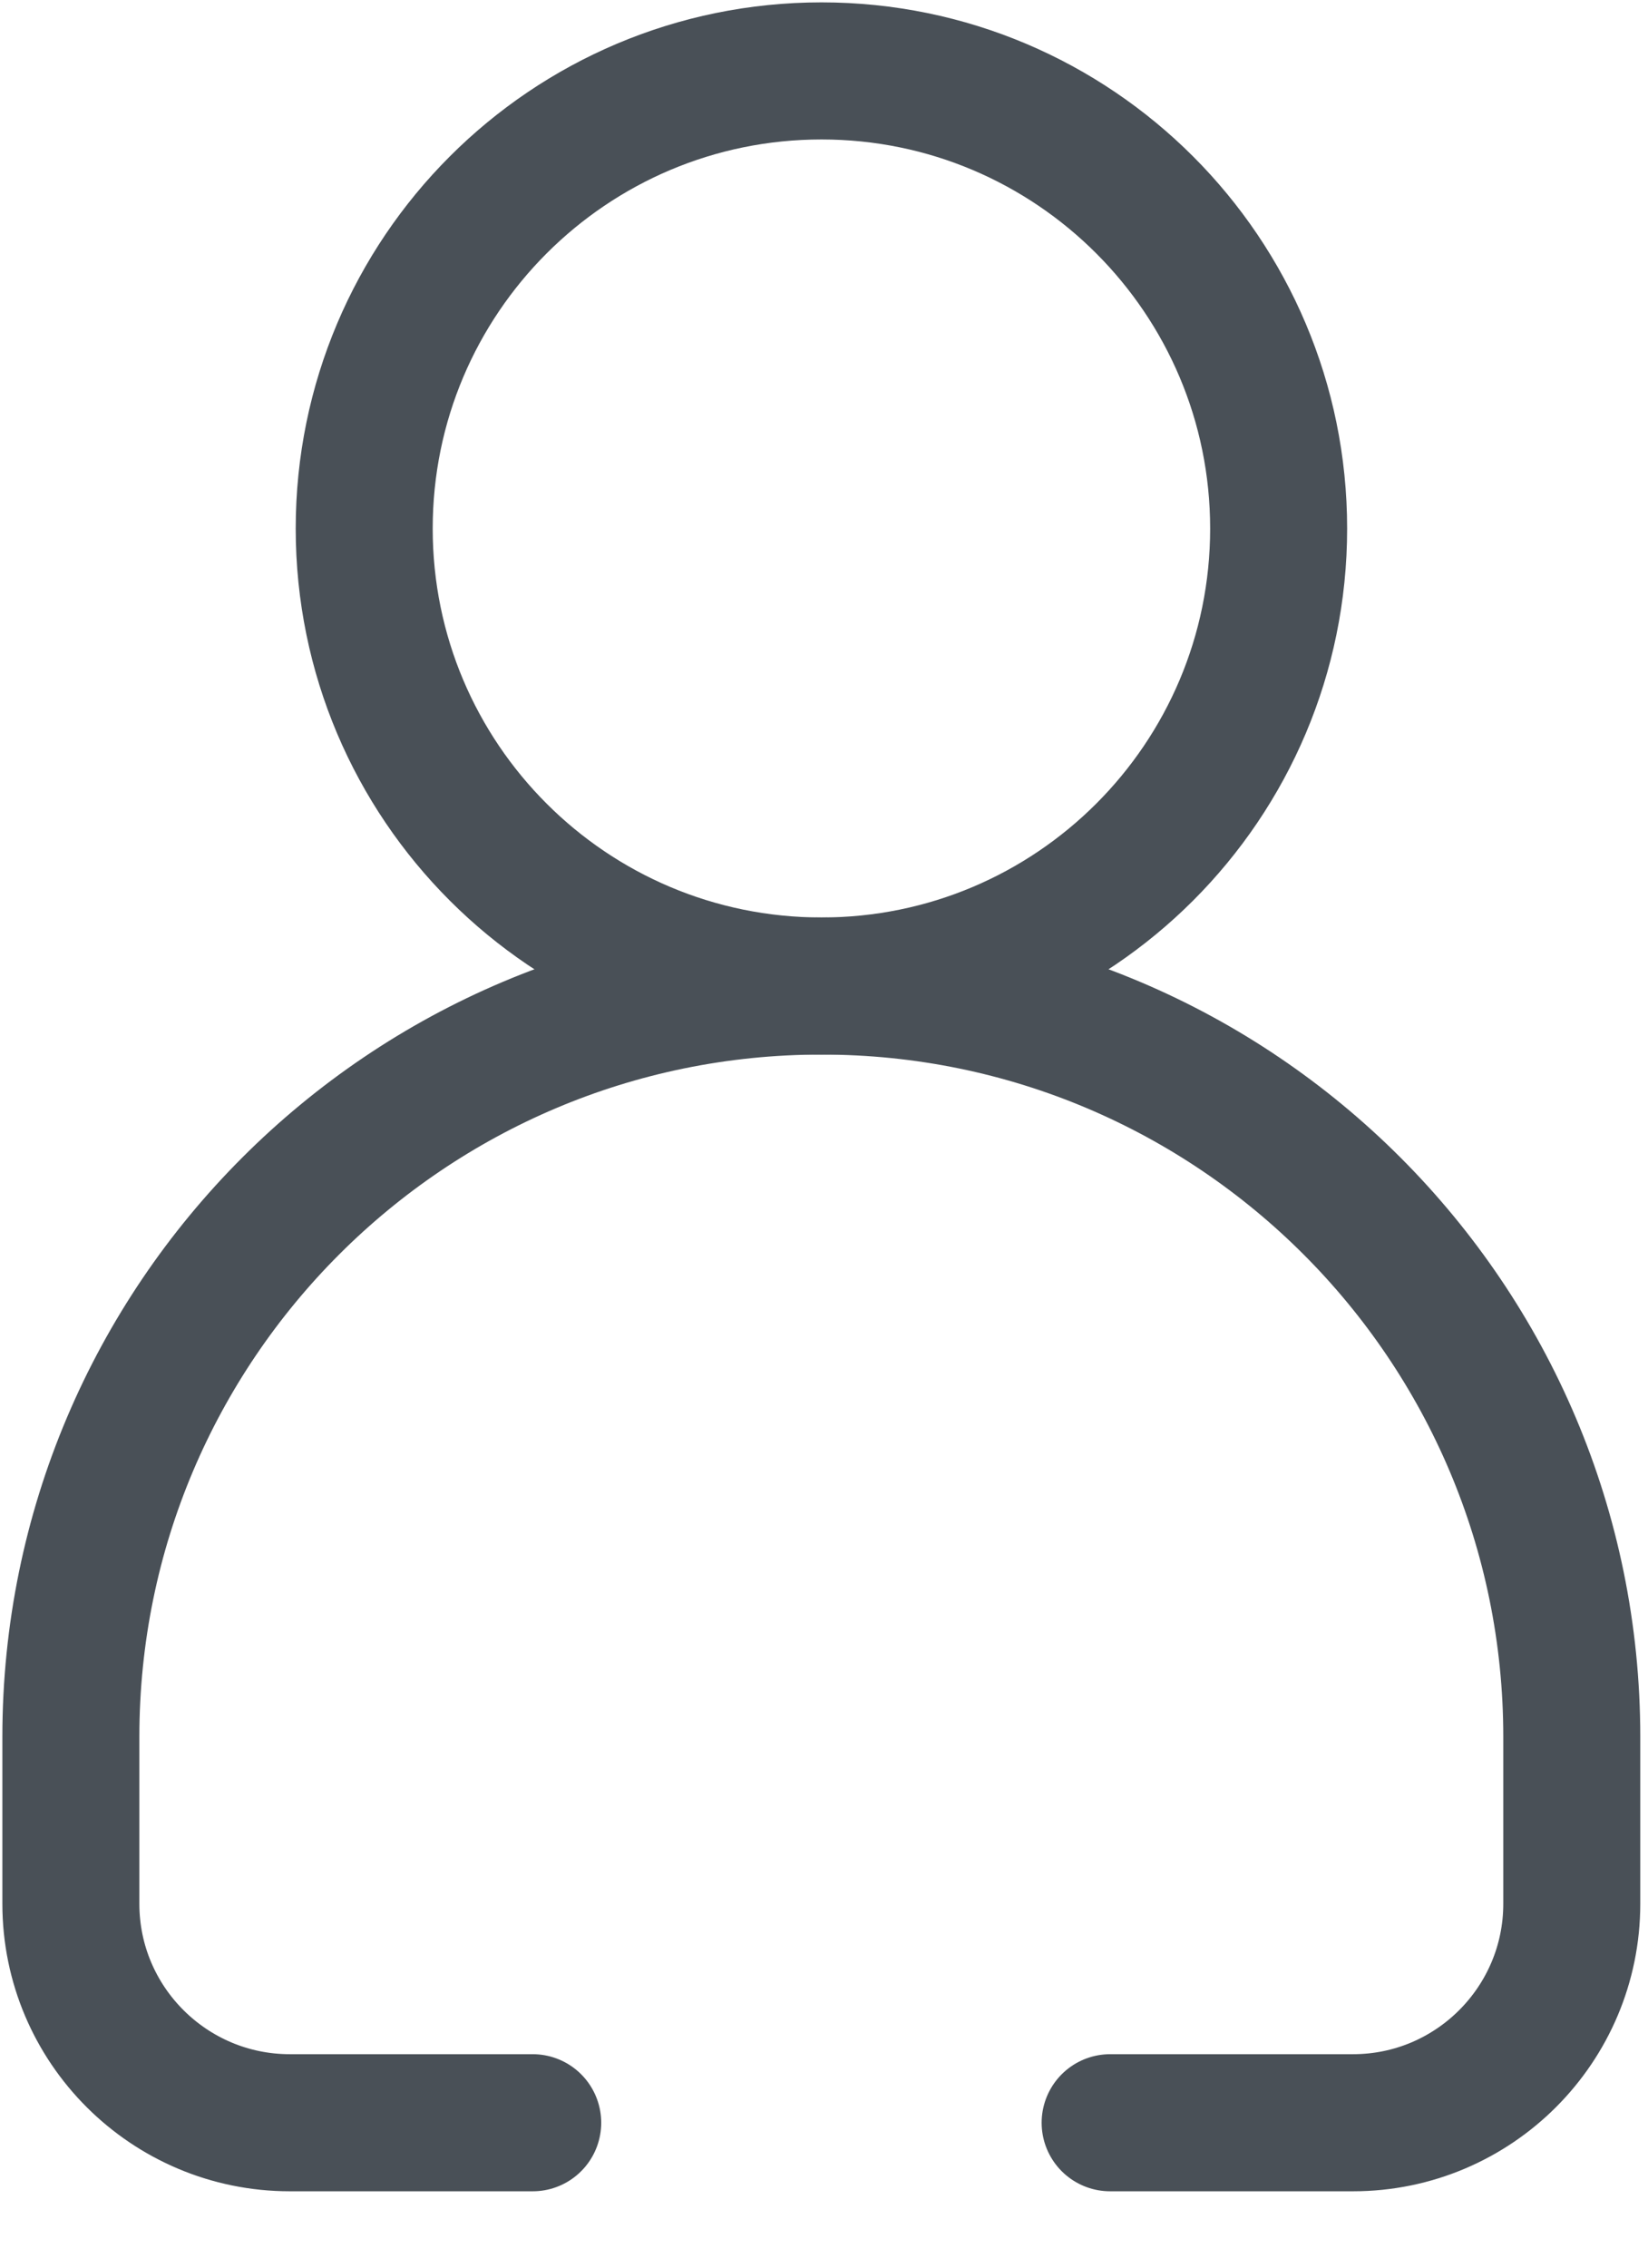 <?xml version="1.0" encoding="utf-8"?>
<svg xmlns="http://www.w3.org/2000/svg" fill="none" height="100%" overflow="visible" preserveAspectRatio="none" style="display: block;" viewBox="0 0 8 11" width="100%">
<g id="__">
<path d="M3.988 4.783C5.213 4.783 6.207 3.79 6.207 2.564C6.207 1.338 5.213 0.344 3.988 0.344C2.762 0.344 1.768 1.338 1.768 2.564C1.768 3.79 2.762 4.783 3.988 4.783Z" id="Vector" stroke="#495057" stroke-linecap="round" stroke-linejoin="round" stroke-width="0.665"/>
<path d="M5.389 10.297H6.568C7.155 10.297 7.63 9.82 7.63 9.235V8.425C7.63 6.414 5.999 4.783 3.988 4.783C1.976 4.783 0.344 6.414 0.344 8.425V9.235C0.344 9.822 0.821 10.297 1.407 10.297H2.586" id="Vector_2" stroke="#495057" stroke-linecap="round" stroke-linejoin="round" stroke-width="0.665"/>
</g>
</svg>